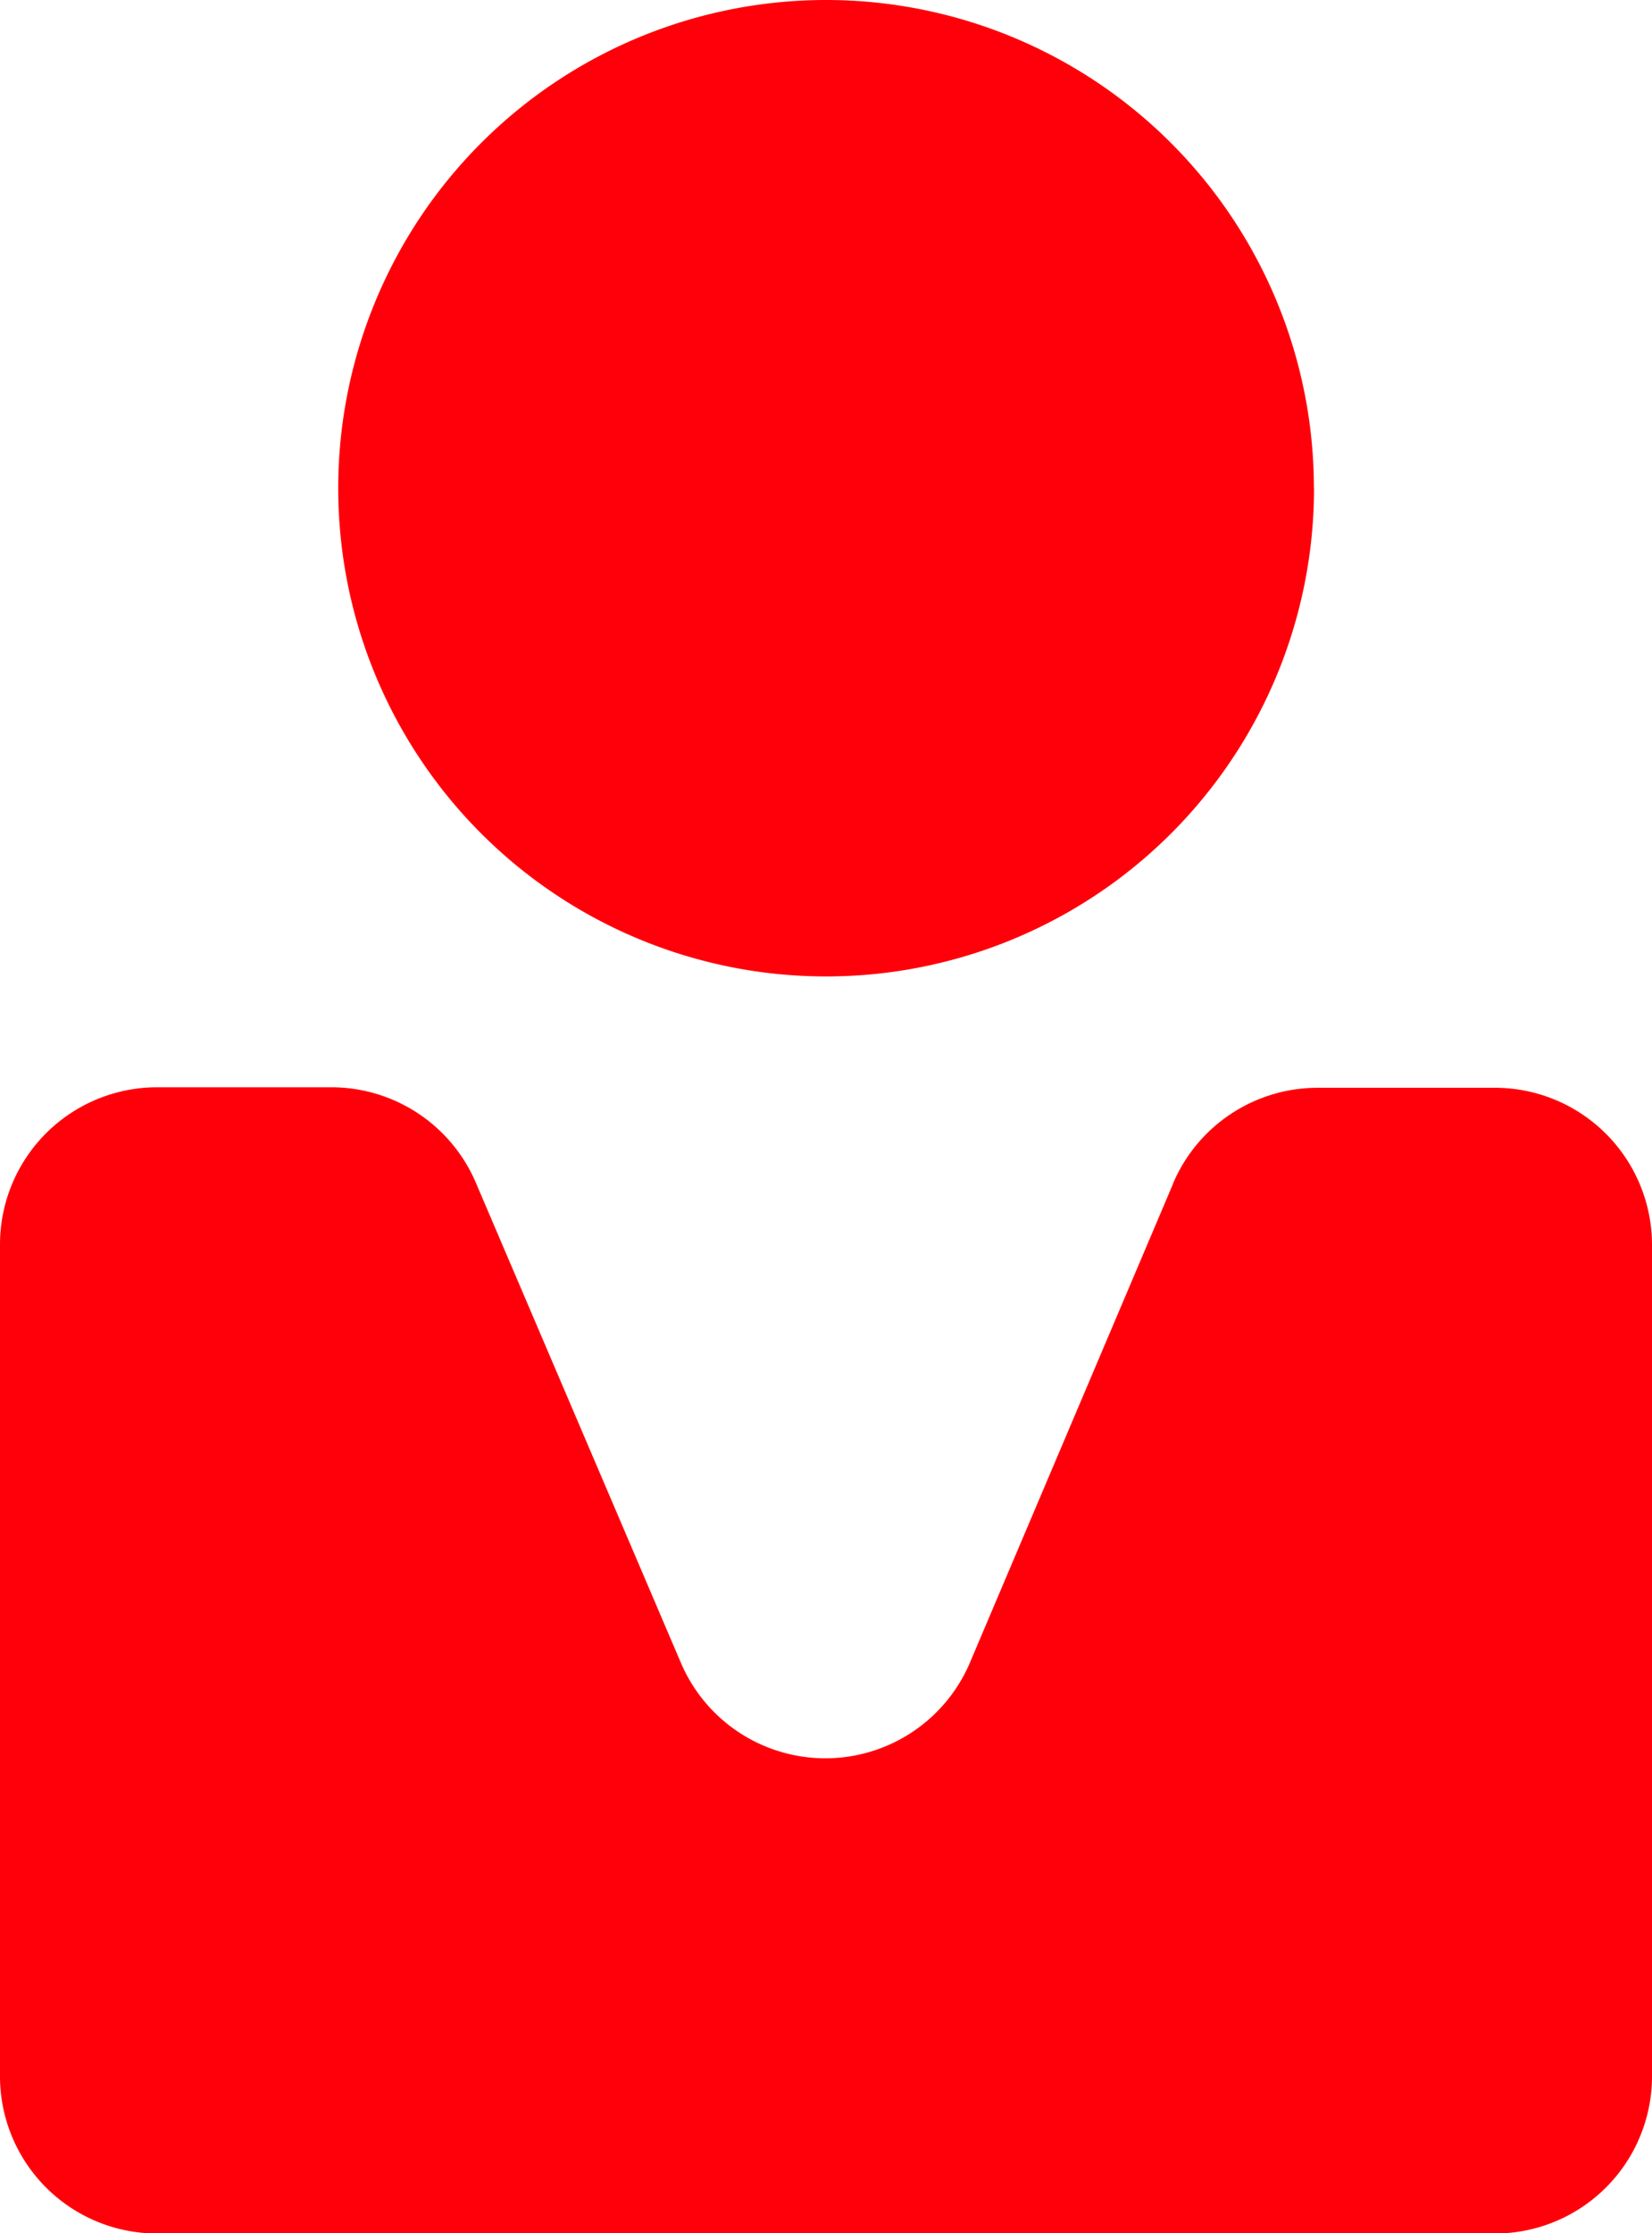 <svg id="Grupo_7948" data-name="Grupo 7948" xmlns="http://www.w3.org/2000/svg" xmlns:xlink="http://www.w3.org/1999/xlink" width="13.124" height="17.73" viewBox="0 0 13.124 17.73">
  <defs>
    <clipPath id="clip-path">
      <rect id="Retângulo_2751" data-name="Retângulo 2751" width="13.124" height="17.73" fill="#FF000A"/>
    </clipPath>
  </defs>
  <g id="Grupo_7344" data-name="Grupo 7344" clip-path="url(#clip-path)">
    <path id="Caminho_7842" data-name="Caminho 7842" d="M79.031,3.876A3.876,3.876,0,1,1,75.154,0a3.876,3.876,0,0,1,3.876,3.876" transform="translate(-68.592 0)" fill="#FF000A"/>
    <path id="Caminho_7843" data-name="Caminho 7843" d="M9.32,229.957l-1.613,3.8a1.248,1.248,0,0,1-2.3,0l-1.627-3.807a1.248,1.248,0,0,0-1.147-.757H1.248A1.248,1.248,0,0,0,0,230.445v6.6a1.248,1.248,0,0,0,1.248,1.248H11.876a1.248,1.248,0,0,0,1.248-1.248v-6.6a1.248,1.248,0,0,0-1.248-1.248H10.468a1.248,1.248,0,0,0-1.149.76" transform="translate(0 -220.561)" fill="#FF000A"/>
  </g>
</svg>

